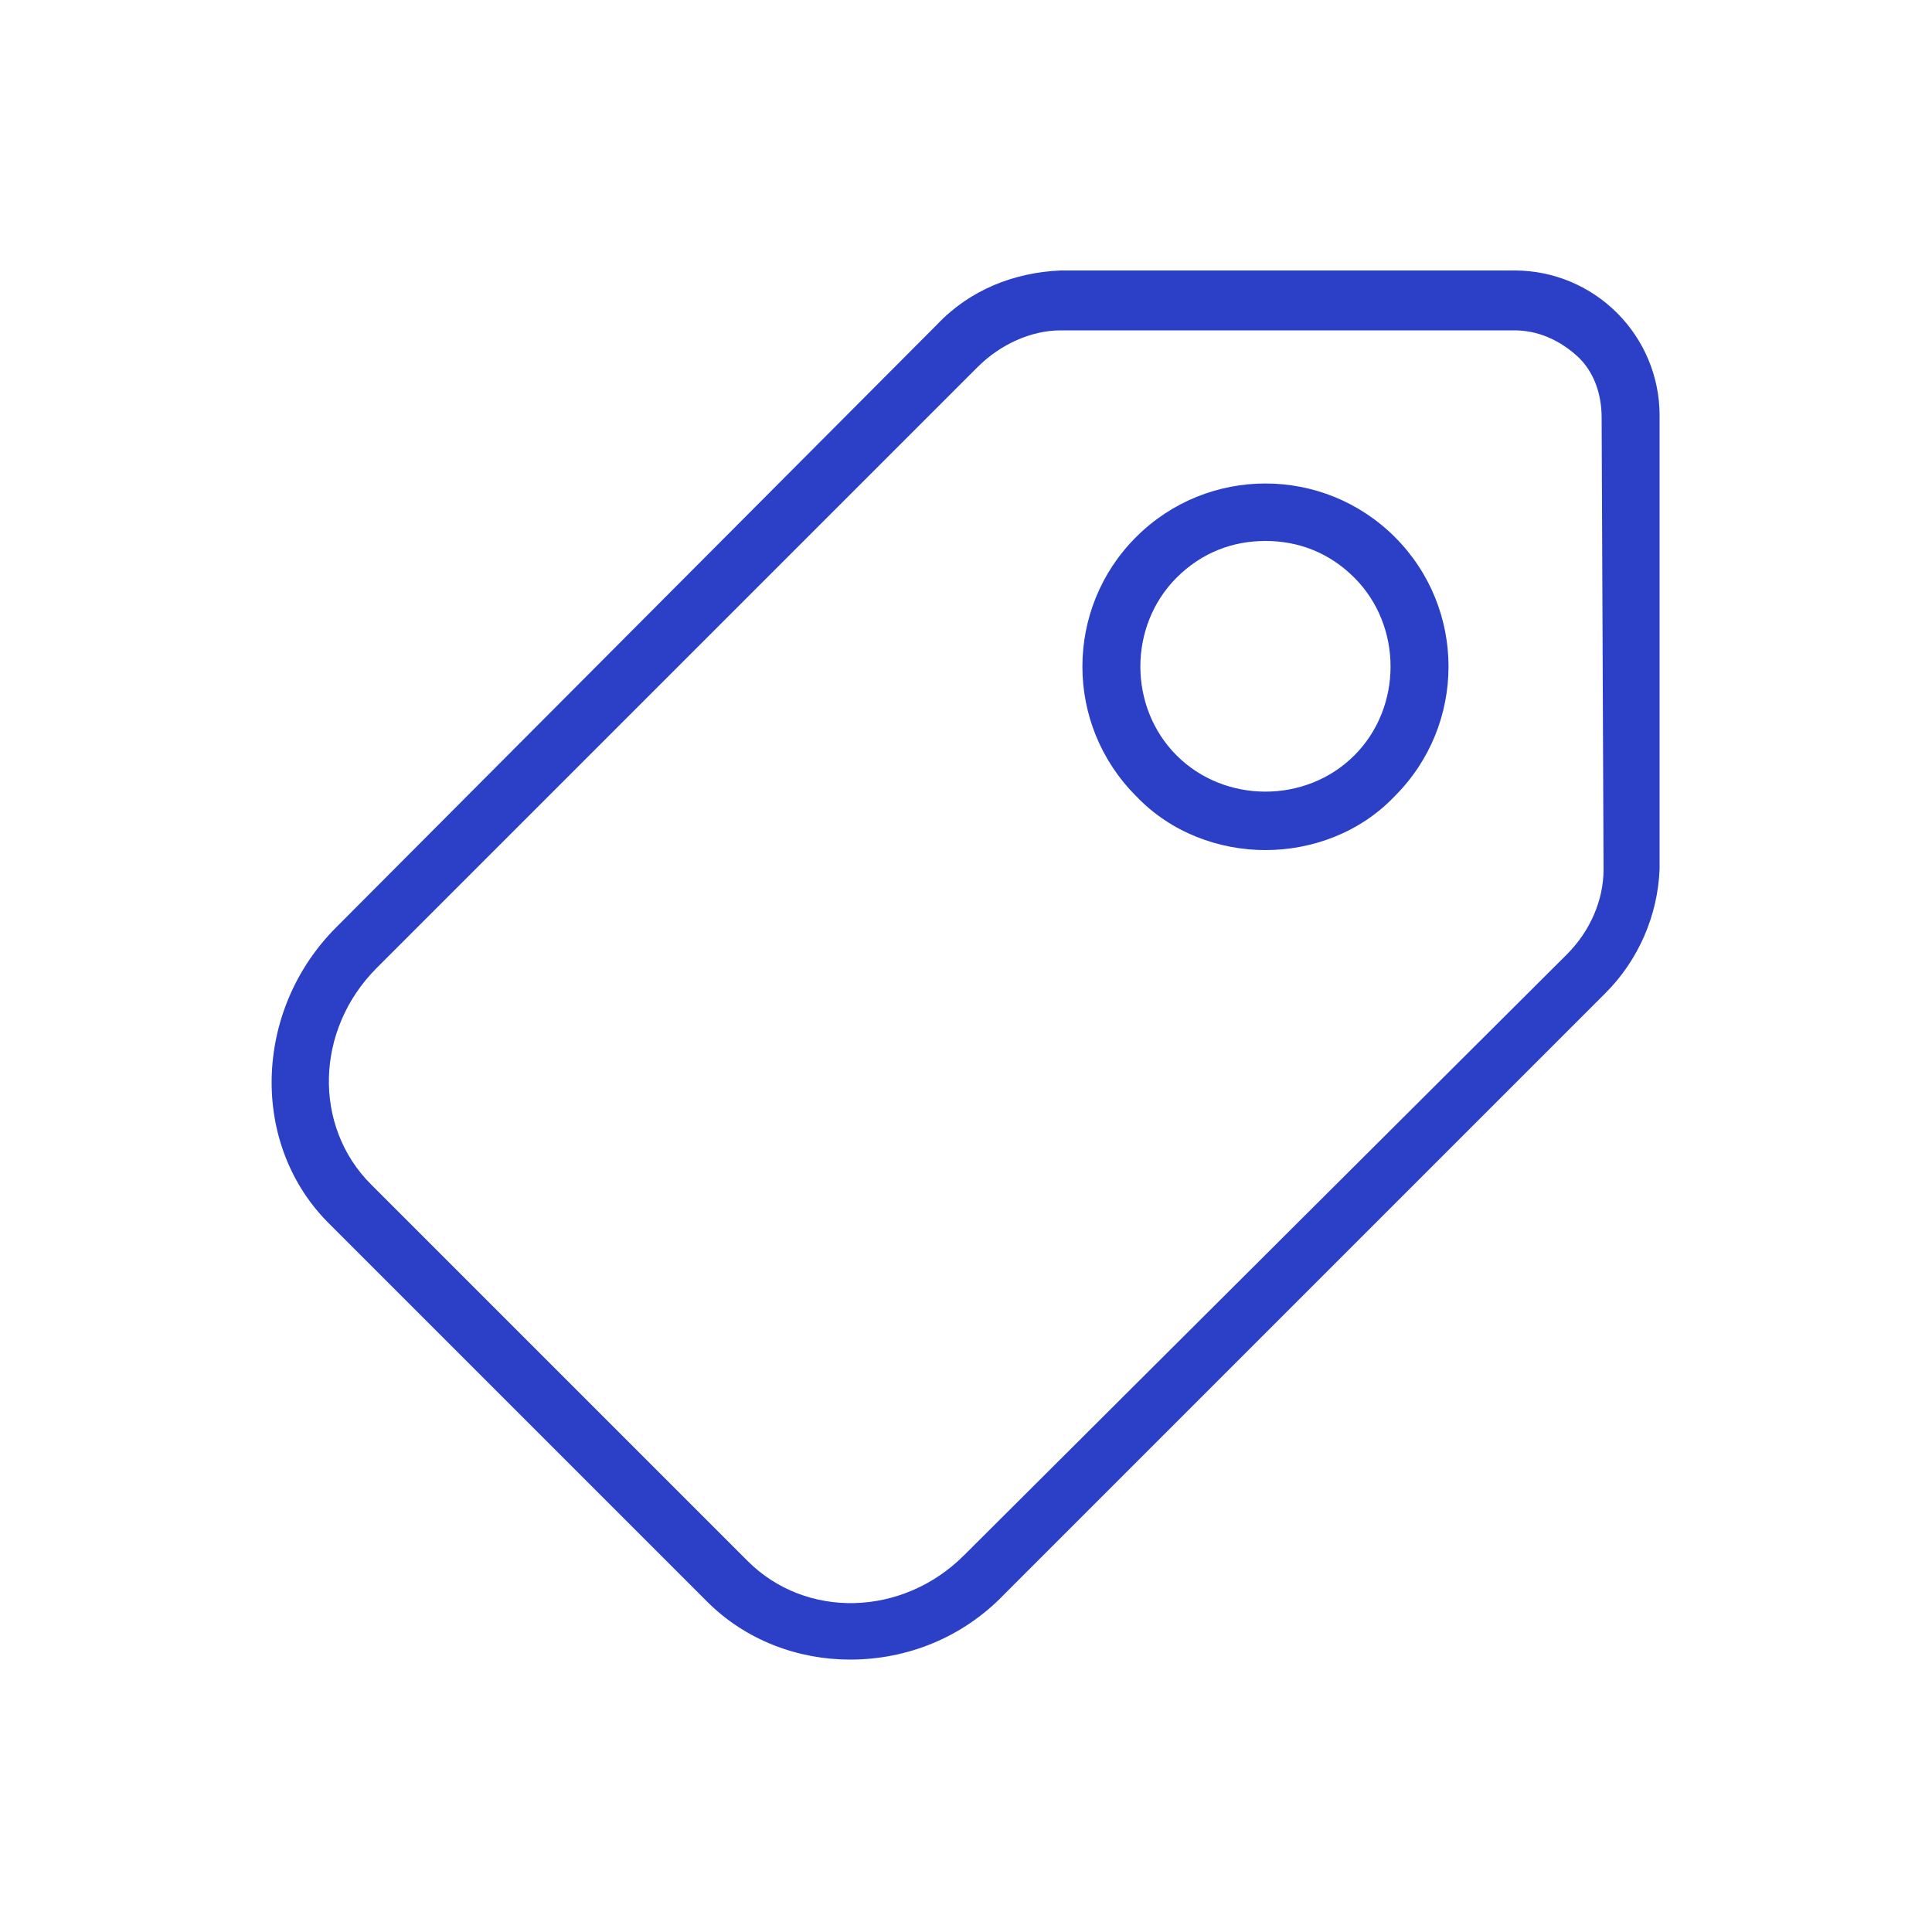 <?xml version="1.0" encoding="utf-8"?>
<svg xmlns="http://www.w3.org/2000/svg" width="100" height="100" viewBox="0 0 100 100" fill="none">
<path d="M36.6 82.9C38.6 84.9 41.3 85.9 44 85.9C46.9 85.9 49.8 84.8 52 82.5L83.1 51.4C84.8 49.7 85.8 47.4 85.9 45V21.5C85.9 19.5 85.1 17.6 83.7 16.2C82.3 14.8 80.4 14 78.4 14H54.9C52.5 14.1 50.2 15 48.5 16.8L17.4 48C13.1 52.3 12.9 59.3 17.1 63.4L36.6 82.9ZM19.5 50.1L50.6 19C51.8 17.8 53.4 17.1 54.9 17.1H78.4C79.6 17.1 80.7 17.6 81.6 18.4C82.5 19.2 82.9 20.4 82.9 21.6L83 45C83 46.6 82.3 48.2 81.1 49.4L49.9 80.5C46.7 83.7 41.7 83.8 38.7 80.8L19.2 61.3C16.2 58.3 16.3 53.3 19.5 50.1Z" fill="#2B40C7"/>
<path d="M65.5 44C67.9 44 70.4 43.1 72.2 41.2C75.9 37.5 75.9 31.5 72.2 27.8C68.5 24.1 62.5 24.1 58.8 27.8C55.1 31.5 55.1 37.5 58.8 41.2C60.6 43.1 63.1 44 65.5 44ZM60.9 29.9C62.2 28.6 63.8 28 65.5 28C67.2 28 68.8 28.6 70.1 29.9C72.6 32.4 72.6 36.6 70.1 39.1C67.6 41.6 63.4 41.6 60.9 39.1C58.4 36.6 58.4 32.4 60.9 29.9Z" fill="#2B40C7"/>
</svg>